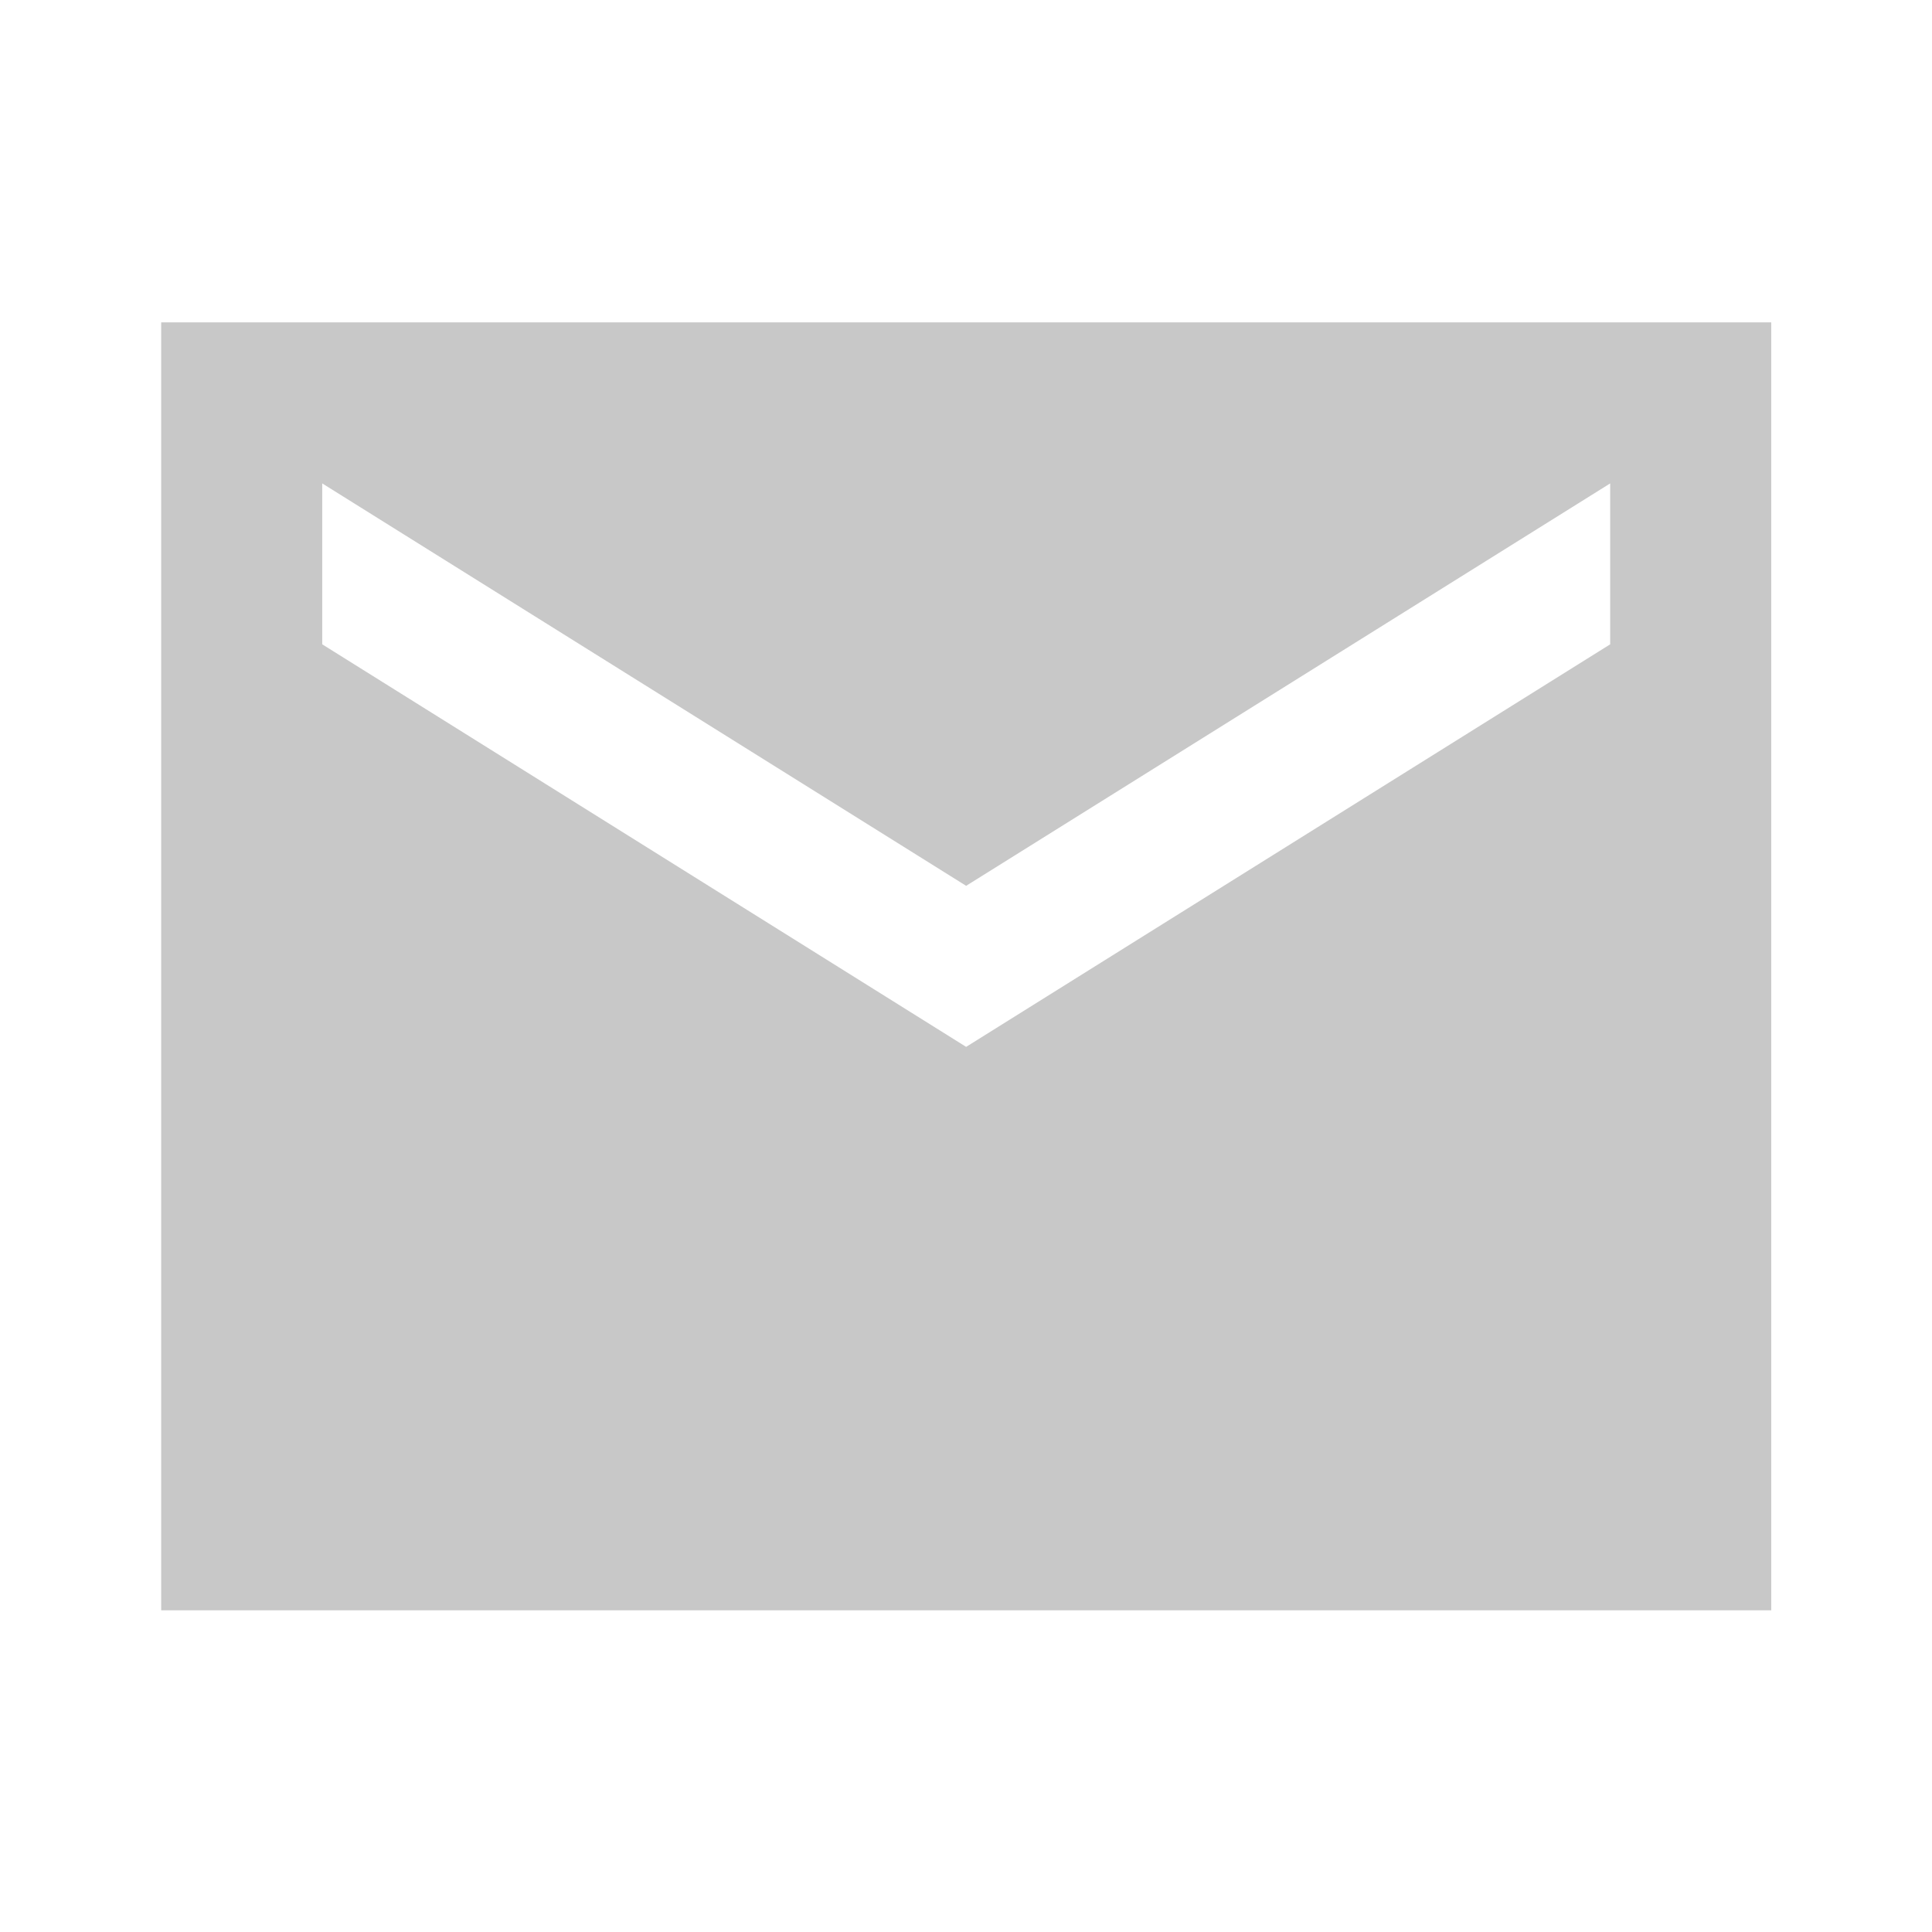 <svg width="14" height="14" viewBox="0 0 14 14" fill="none" xmlns="http://www.w3.org/2000/svg">
<path d="M12.835 2.336H1.168V11.669H12.835V2.336ZM11.668 4.669L7.001 7.586L2.335 4.669V3.503L7.001 6.419L11.668 3.503V4.669Z" fill="#C8C8C8"/>
</svg>
